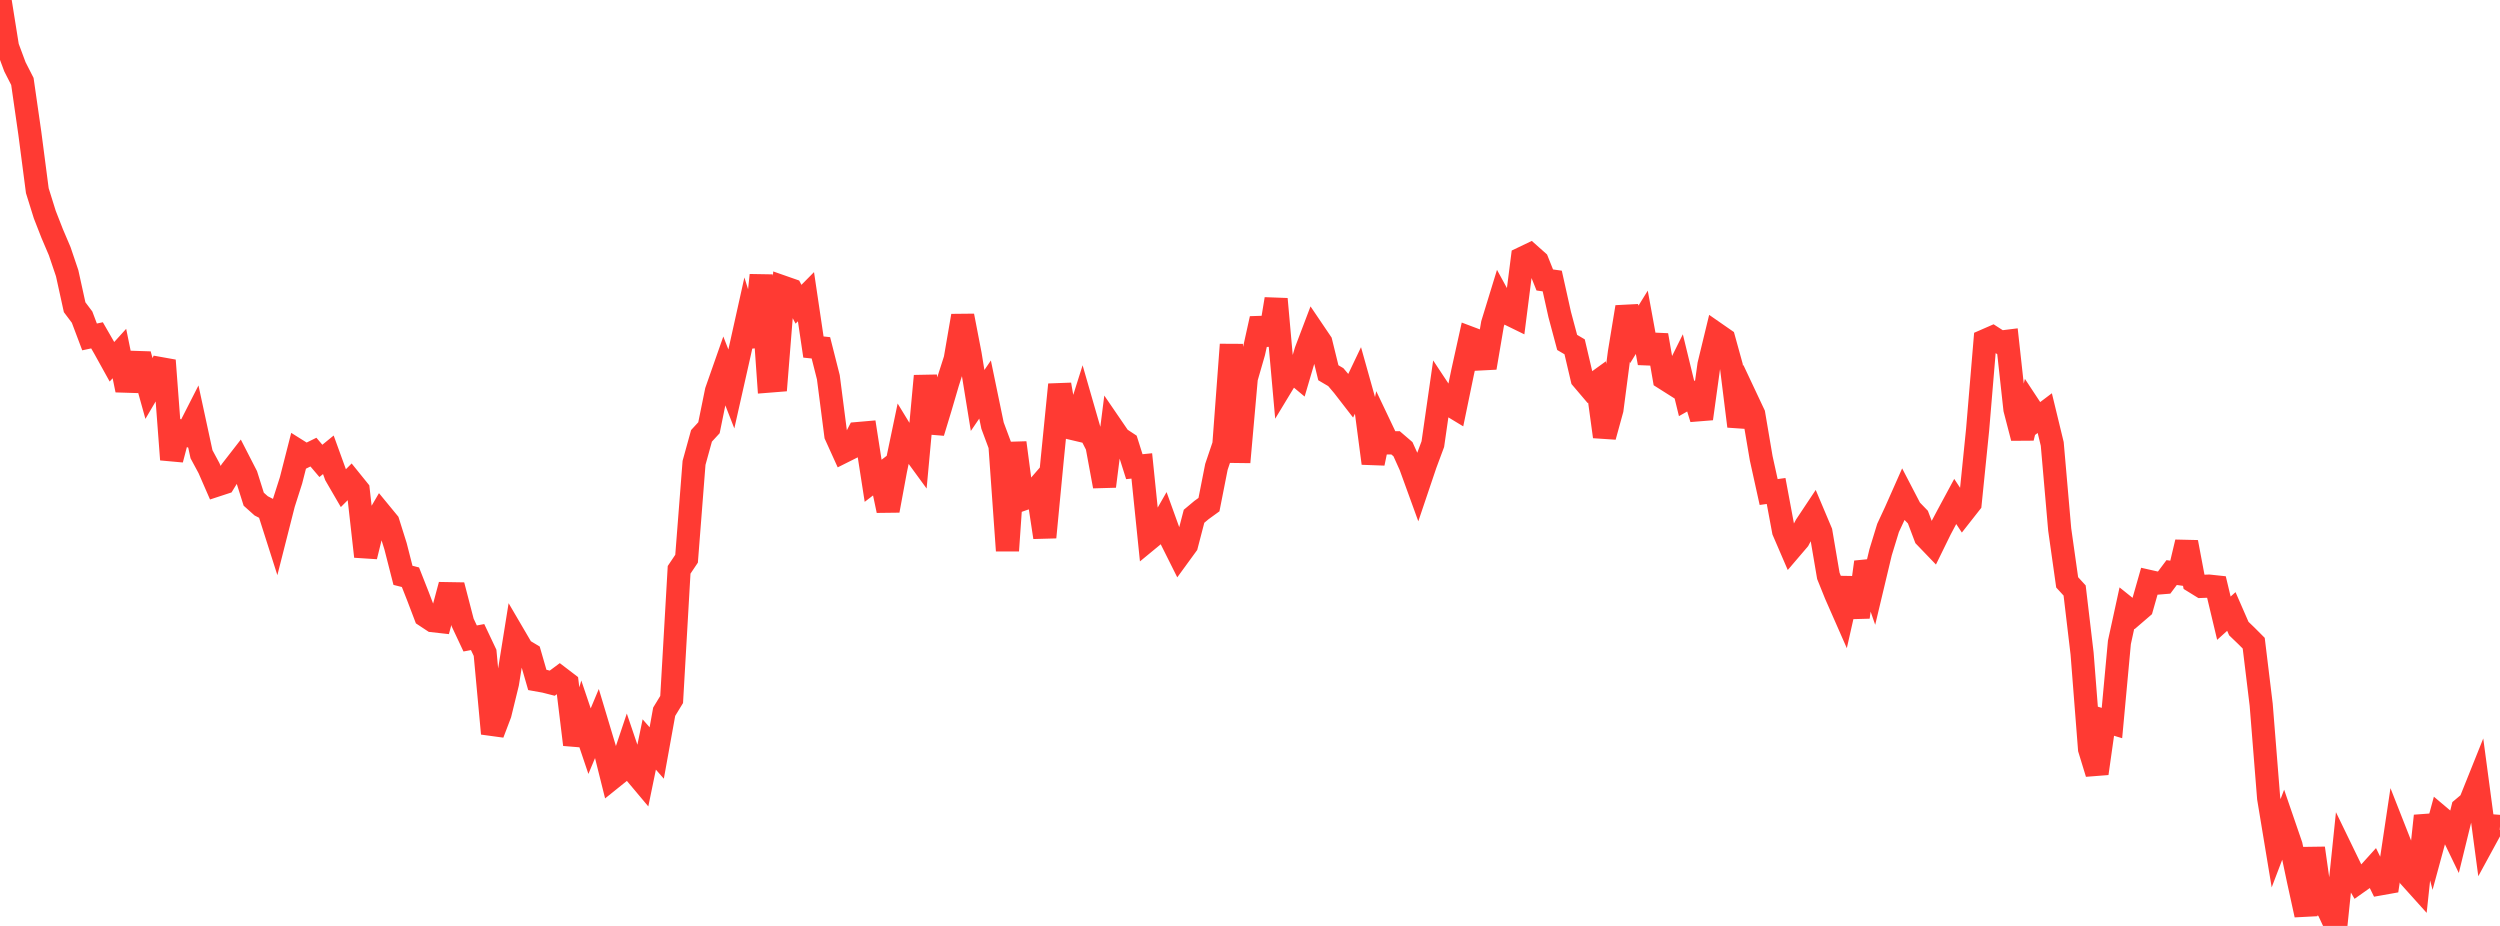 <?xml version="1.0" standalone="no"?>
<!DOCTYPE svg PUBLIC "-//W3C//DTD SVG 1.1//EN" "http://www.w3.org/Graphics/SVG/1.1/DTD/svg11.dtd">

<svg width="135" height="50" viewBox="0 0 135 50" preserveAspectRatio="none" 
  xmlns="http://www.w3.org/2000/svg"
  xmlns:xlink="http://www.w3.org/1999/xlink">


<polyline points="0.0, 0.0 0.403, 2.525 0.806, 3.608 1.209, 4.398 1.612, 7.204 2.015, 10.296 2.418, 11.587 2.821, 12.619 3.224, 13.564 3.627, 14.756 4.03, 16.59 4.433, 17.126 4.836, 18.194 5.239, 18.108 5.642, 18.808 6.045, 19.536 6.448, 19.091 6.851, 21.065 7.254, 19.57 7.657, 19.583 8.06, 21.032 8.463, 20.345 8.866, 19.464 9.269, 24.816 9.672, 23.28 10.075, 23.454 10.478, 22.663 10.881, 24.529 11.284, 25.277 11.687, 26.201 12.09, 26.069 12.493, 25.413 12.896, 24.894 13.299, 25.679 13.701, 26.956 14.104, 27.316 14.507, 27.523 14.91, 28.787 15.313, 27.2 15.716, 25.938 16.119, 24.359 16.522, 24.612 16.925, 24.414 17.328, 24.888 17.731, 24.559 18.134, 25.671 18.537, 26.365 18.94, 25.961 19.343, 26.46 19.746, 30.049 20.149, 28.411 20.552, 27.72 20.955, 28.21 21.358, 29.492 21.761, 31.069 22.164, 31.17 22.567, 32.192 22.97, 33.251 23.373, 33.517 23.776, 33.562 24.179, 32.058 24.582, 32.065 24.985, 33.619 25.388, 34.477 25.791, 34.402 26.194, 35.254 26.597, 39.611 27.0, 38.551 27.403, 36.903 27.806, 34.392 28.209, 35.081 28.612, 35.322 29.015, 36.717 29.418, 36.789 29.821, 36.892 30.224, 36.592 30.627, 36.9 31.03, 40.207 31.433, 38.829 31.836, 40.023 32.239, 39.058 32.642, 40.4 33.045, 42.015 33.448, 41.691 33.851, 40.488 34.254, 41.676 34.657, 42.156 35.06, 40.201 35.463, 40.662 35.866, 38.433 36.269, 37.772 36.672, 30.771 37.075, 30.17 37.478, 24.995 37.881, 23.536 38.284, 23.098 38.687, 21.119 39.09, 19.97 39.493, 21.003 39.896, 19.214 40.299, 17.403 40.701, 18.69 41.104, 14.86 41.507, 20.581 41.91, 20.549 42.313, 15.515 42.716, 15.656 43.119, 16.429 43.522, 16.022 43.925, 18.74 44.328, 18.782 44.731, 20.373 45.134, 23.499 45.537, 24.388 45.94, 24.186 46.343, 23.41 46.746, 23.375 47.149, 25.963 47.552, 25.654 47.955, 27.57 48.358, 25.389 48.761, 23.463 49.164, 24.124 49.567, 24.676 49.97, 20.304 50.373, 23.352 50.776, 22.025 51.179, 20.652 51.582, 19.394 51.985, 17.055 52.388, 19.142 52.791, 21.625 53.194, 21.034 53.597, 22.982 54.0, 24.063 54.403, 29.735 54.806, 23.908 55.209, 26.965 55.612, 26.825 56.015, 26.359 56.418, 29.014 56.821, 24.806 57.224, 20.769 57.627, 23.069 58.03, 23.164 58.433, 21.887 58.836, 23.285 59.239, 24.078 59.642, 26.259 60.045, 23.072 60.448, 23.661 60.851, 23.926 61.254, 25.201 61.657, 25.16 62.06, 29.092 62.463, 28.76 62.866, 28.056 63.269, 29.173 63.672, 29.979 64.075, 29.426 64.478, 27.879 64.881, 27.542 65.284, 27.25 65.687, 25.208 66.09, 24.016 66.493, 18.608 66.896, 24.956 67.299, 20.424 67.701, 19.03 68.104, 17.209 68.507, 18.591 68.91, 16.148 69.313, 20.655 69.716, 19.989 70.119, 20.325 70.522, 18.954 70.925, 17.893 71.328, 18.489 71.731, 20.129 72.134, 20.366 72.537, 20.843 72.94, 21.364 73.343, 20.519 73.746, 21.955 74.149, 25.017 74.552, 23.07 74.955, 23.917 75.358, 23.911 75.761, 24.257 76.164, 25.151 76.567, 26.26 76.97, 25.066 77.373, 23.983 77.776, 21.178 78.179, 21.787 78.582, 22.031 78.985, 20.081 79.388, 18.257 79.791, 18.409 80.194, 19.858 80.597, 17.488 81.0, 16.174 81.403, 16.913 81.806, 17.11 82.209, 13.946 82.612, 13.753 83.015, 14.111 83.418, 15.118 83.821, 15.175 84.224, 16.984 84.627, 18.491 85.03, 18.728 85.433, 20.446 85.836, 20.92 86.239, 20.628 86.642, 23.579 87.045, 22.113 87.448, 19.032 87.851, 16.581 88.254, 18.056 88.657, 17.404 89.06, 19.603 89.463, 18.1 89.866, 20.424 90.269, 20.679 90.672, 19.866 91.075, 21.522 91.478, 21.295 91.881, 22.608 92.284, 19.698 92.687, 18.036 93.09, 18.316 93.493, 19.773 93.896, 23.016 94.299, 21.512 94.701, 22.366 95.104, 24.741 95.507, 26.569 95.91, 26.513 96.313, 28.676 96.716, 29.611 97.119, 29.139 97.522, 28.377 97.925, 27.771 98.328, 28.726 98.731, 31.096 99.134, 32.098 99.537, 33.014 99.94, 31.23 100.343, 33.325 100.746, 30.353 101.149, 31.513 101.552, 29.823 101.955, 28.509 102.358, 27.642 102.761, 26.733 103.164, 27.508 103.567, 27.925 103.97, 28.99 104.373, 29.409 104.776, 28.586 105.179, 27.826 105.582, 27.078 105.985, 27.69 106.388, 27.177 106.791, 23.206 107.194, 18.394 107.597, 18.218 108.0, 18.478 108.403, 18.428 108.806, 22.096 109.209, 23.648 109.612, 22 110.015, 22.612 110.418, 22.308 110.821, 23.972 111.224, 28.594 111.627, 31.447 112.03, 31.887 112.433, 35.295 112.836, 40.449 113.239, 41.765 113.642, 38.922 114.045, 39.044 114.448, 34.687 114.851, 32.838 115.254, 33.161 115.657, 32.814 116.06, 31.399 116.463, 31.49 116.866, 31.457 117.269, 30.918 117.672, 30.975 118.075, 29.279 118.478, 31.416 118.881, 31.665 119.284, 31.65 119.687, 31.693 120.09, 33.383 120.493, 33.02 120.896, 33.943 121.299, 34.33 121.701, 34.733 122.104, 38.054 122.507, 43.1 122.91, 45.536 123.313, 44.478 123.716, 45.651 124.119, 47.564 124.522, 49.406 124.925, 45.803 125.328, 48.661 125.731, 49.135 126.134, 50.0 126.537, 46.106 126.94, 46.937 127.343, 47.632 127.746, 47.347 128.149, 46.901 128.552, 47.724 128.955, 47.652 129.358, 44.959 129.761, 45.983 130.164, 47.387 130.567, 47.835 130.97, 44.059 131.373, 45.615 131.776, 44.131 132.179, 44.471 132.582, 45.305 132.985, 43.66 133.388, 43.322 133.791, 42.317 134.194, 45.337 134.597, 44.597 135.0, 44.629" fill="none" stroke="#ff3a33" stroke-width="1.25"/>

</svg>